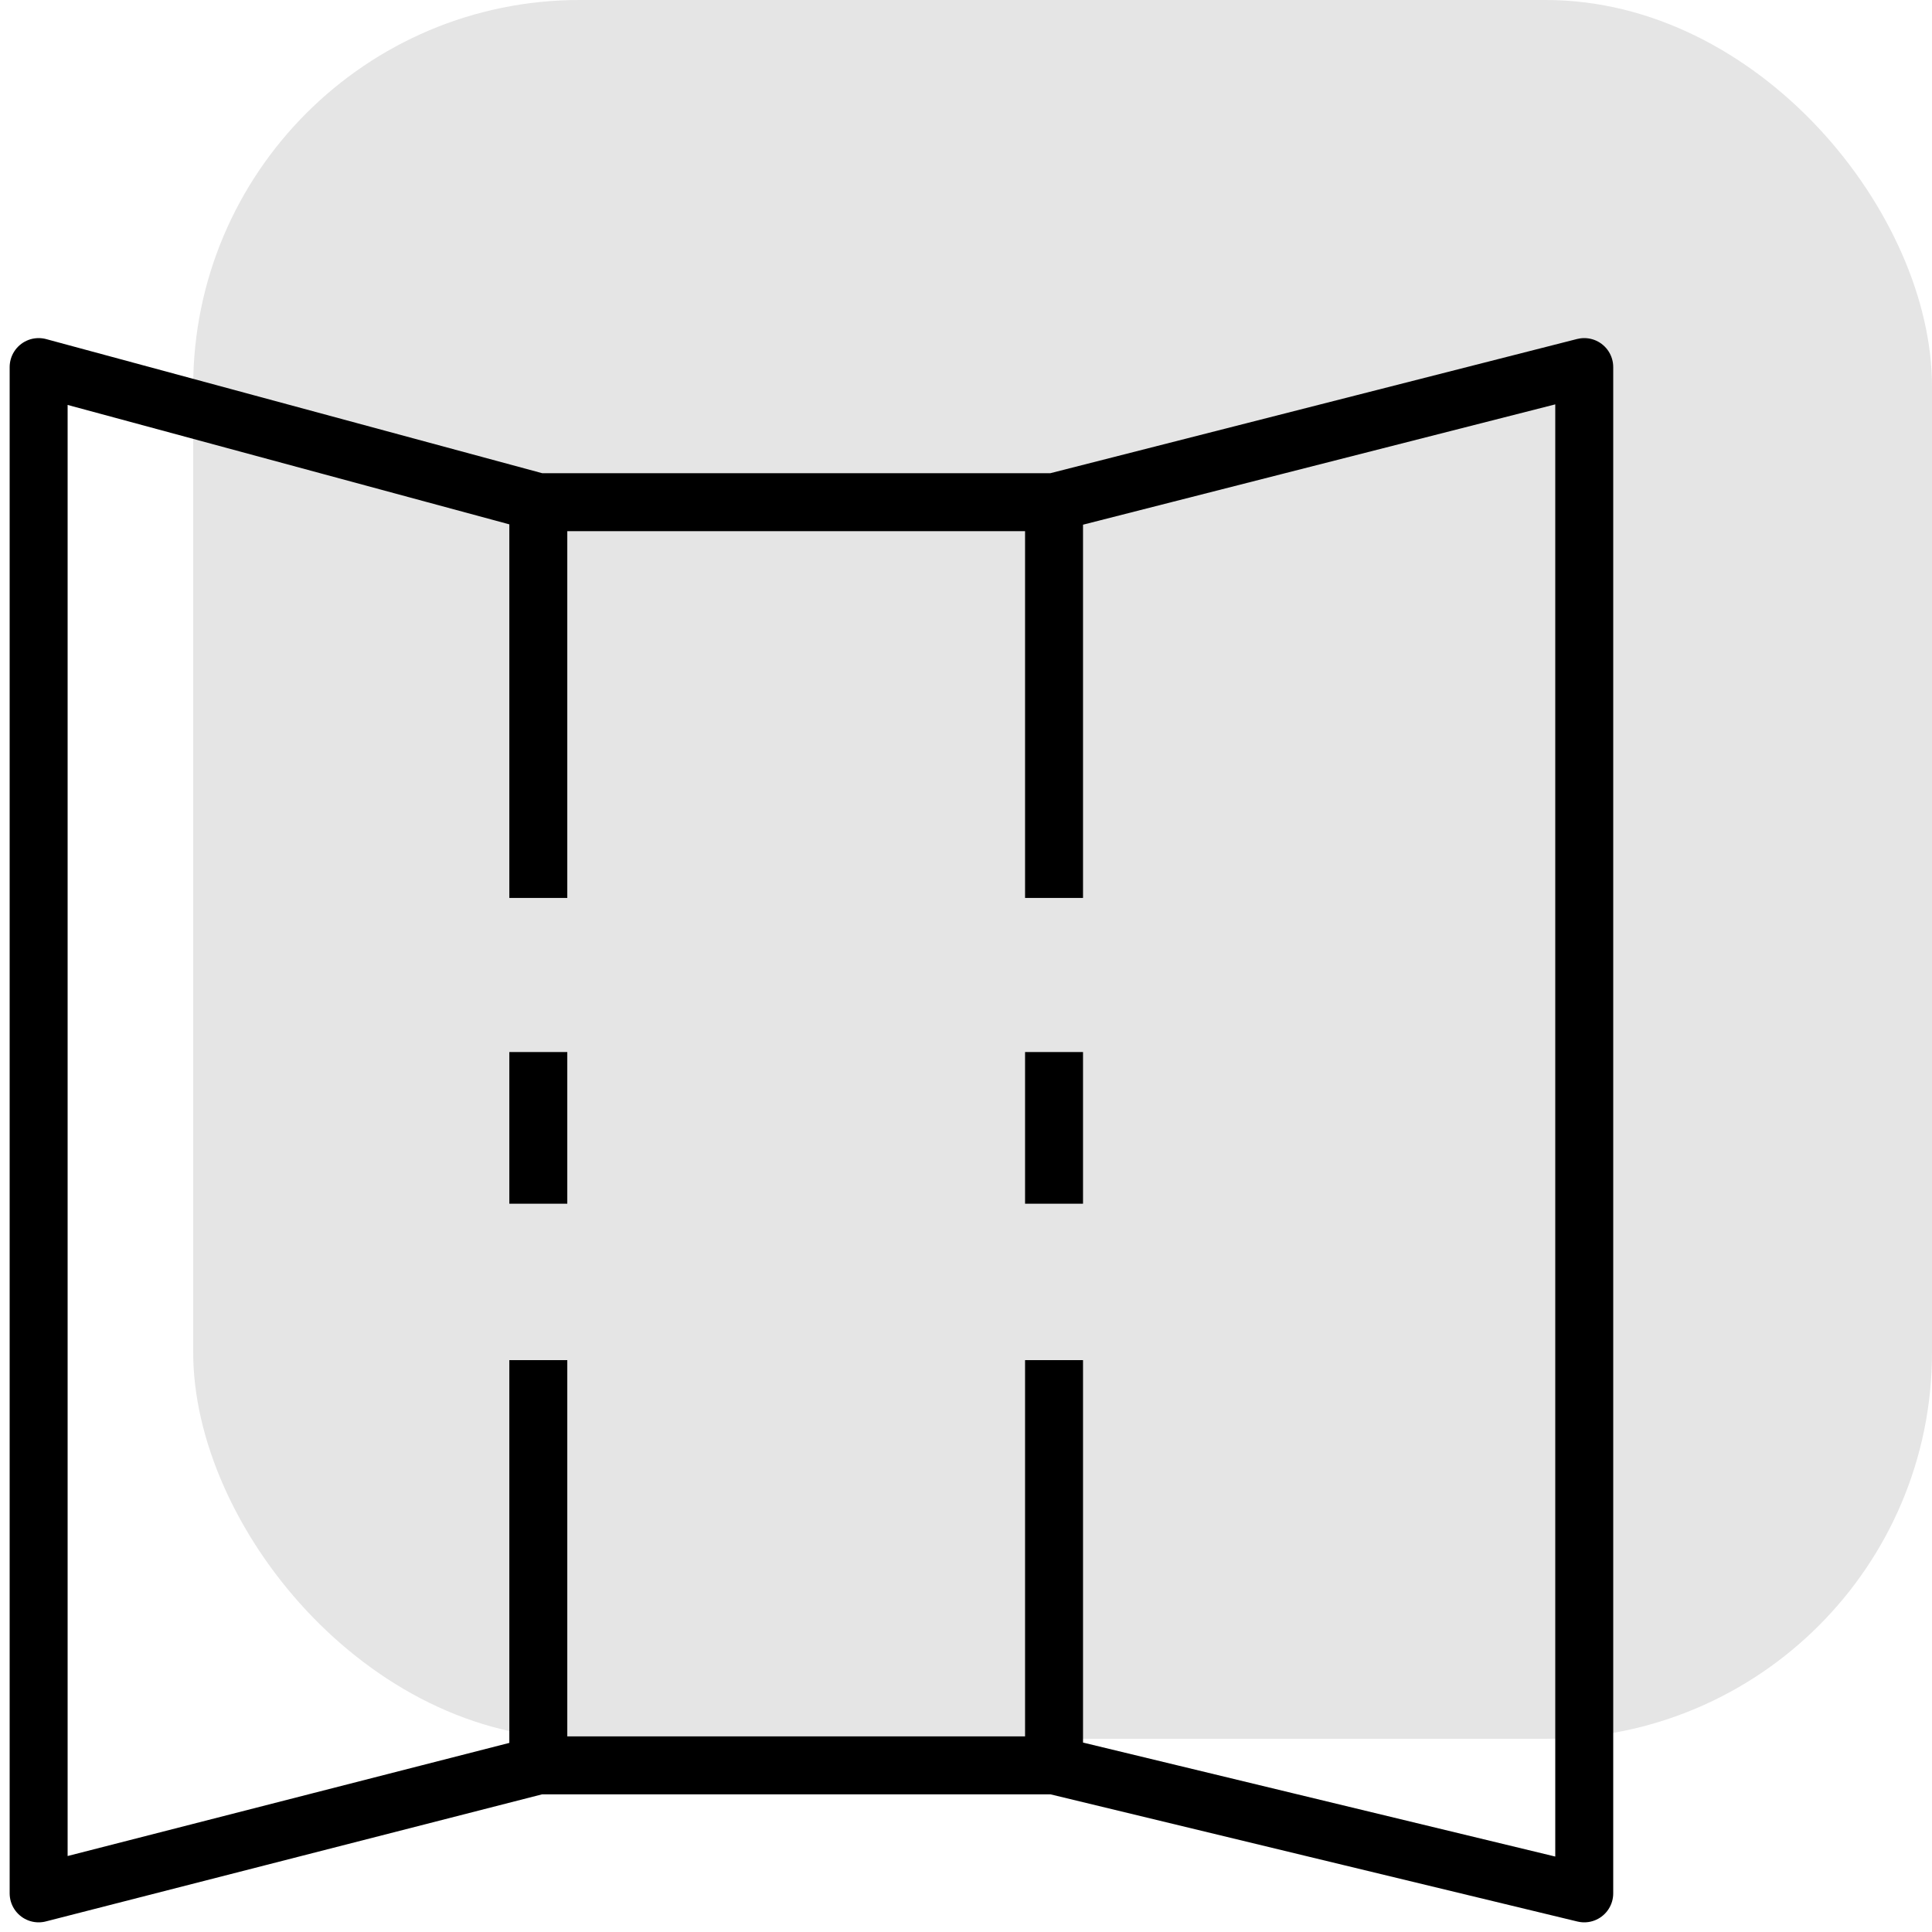 <?xml version="1.0" encoding="UTF-8"?> <svg xmlns="http://www.w3.org/2000/svg" width="100" height="100" viewBox="0 0 100 100" fill="none"> <rect x="10" width="90" height="90" rx="20" fill="#E5E5E5"></rect> <path d="M27.863 25.992L2 19V98L27.863 91.376M27.863 25.992H54.557M27.863 25.992V46.478M54.557 25.992L82 19V98L54.557 91.376M54.557 25.992V46.478M54.557 91.376H27.863M54.557 91.376V70.399M27.863 91.376V70.399M27.863 54.452V62.303M54.557 54.452V62.303" stroke="black" stroke-width="3" stroke-linejoin="round"></path> </svg> 